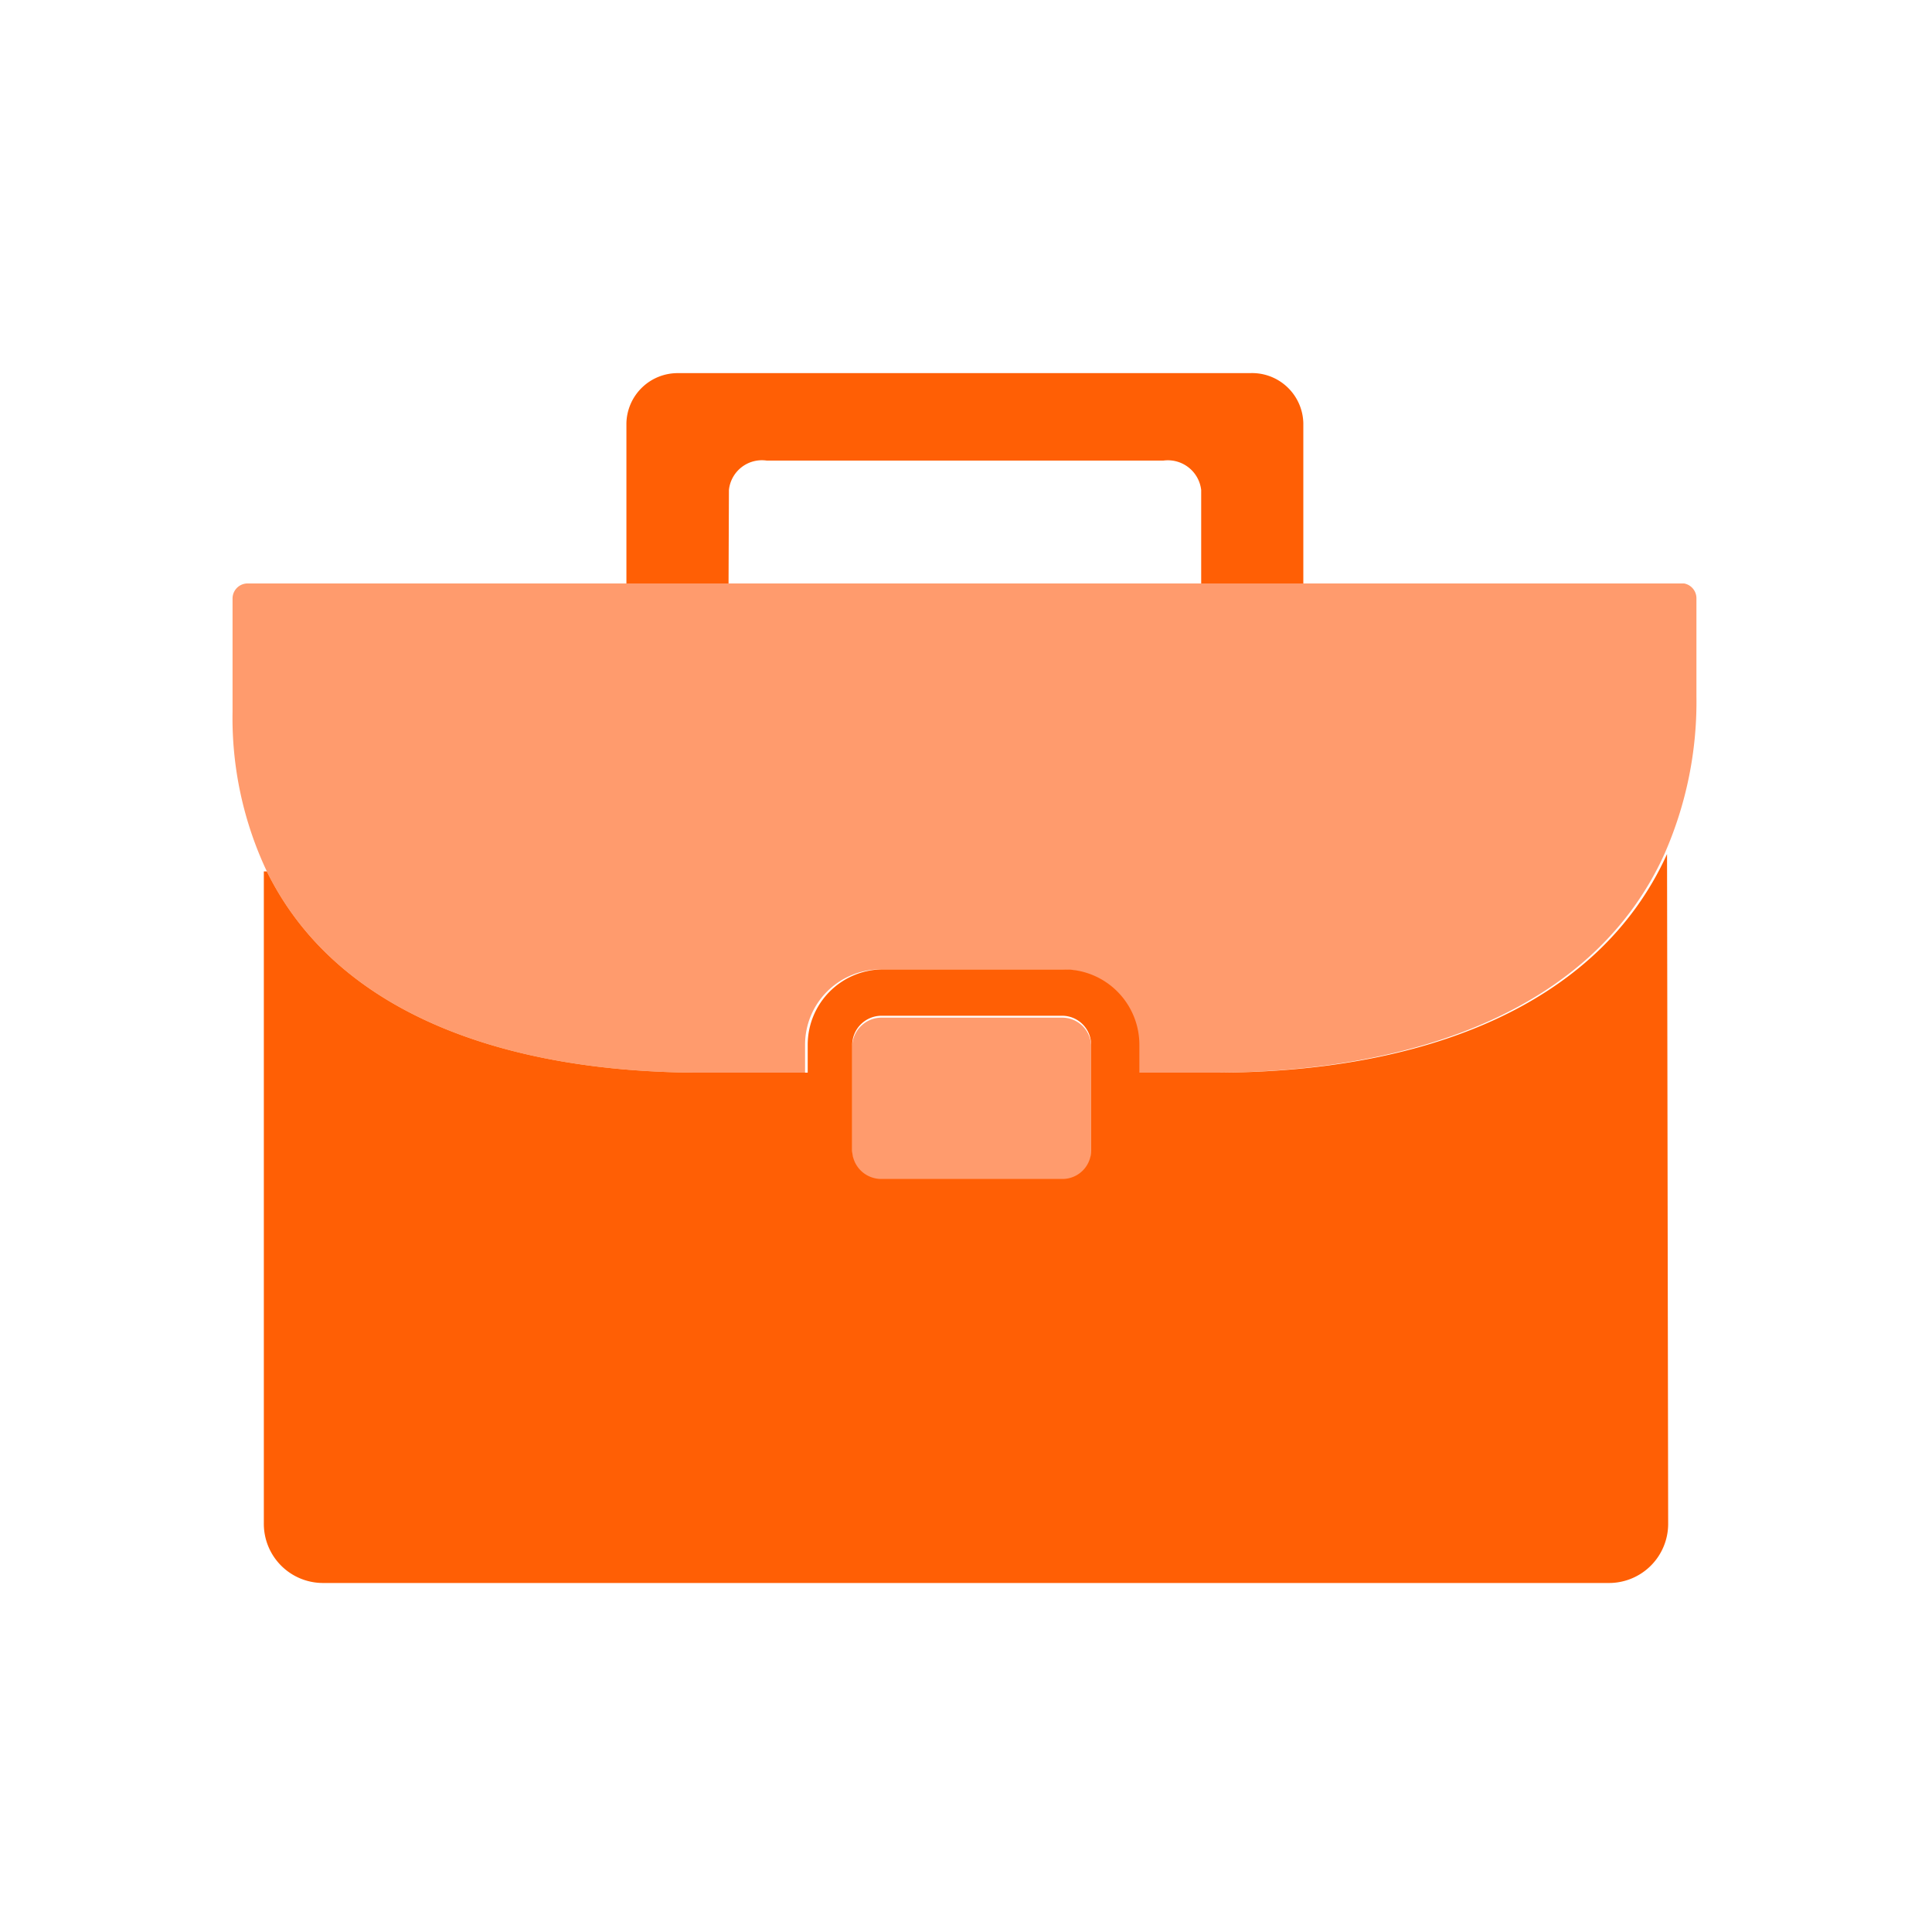 <svg xmlns="http://www.w3.org/2000/svg" viewBox="0 0 51.26 51.26">
  <g>
    <path fill="none" d="M30.87,12.22H20.3a.88.88,0,0,0-1,.78v2.48h12.5V13A.89.89,0,0,0,30.87,12.22Z"/>
    <path fill="#FF9B6D" d="M44.68,15.48H6.57a.4.4,0,0,0-.4.4v3a9.54,9.54,0,0,0,.91,4.24c1.85,3.77,6.32,5.34,11.54,5.34h2.74v-.74a2,2,0,0,1,2-2h4.8a2,2,0,0,1,2,2v.74h2c5.49,0,10.16-1.74,12-5.8a10,10,0,0,0,.85-4.18v-2.6A.4.4,0,0,0,44.68,15.48Z"/>
    <path fill="#FF9B6D" d="M28.18,27h-4.8a.78.78,0,0,0-.77.77v2.79a.77.77,0,0,0,.77.77h4.8a.76.76,0,0,0,.77-.77V27.72A.77.77,0,0,0,28.18,27Z"/>
    <path fill="#FF5F05" d="M44.23,22.66c-1.84,4.06-6.51,5.8-12,5.8h-2v-.74a2,2,0,0,0-2-2h-4.8a2,2,0,0,0-2,2v.74H18.62c-5.22,0-9.69-1.57-11.54-5.34H7v17.3A1.57,1.57,0,0,0,8.57,42H42.68a1.57,1.57,0,0,0,1.58-1.57ZM22.61,27.72a.78.78,0,0,1,.77-.77h4.8a.77.77,0,0,1,.77.77v2.79a.76.76,0,0,1-.77.77h-4.8a.77.77,0,0,1-.77-.77V27.72Z"/>
    <path fill="#FF5F05" d="M19.34,13a.88.88,0,0,1,1-.78H30.87a.89.89,0,0,1,1,.78v2.48h2.71V11.23A1.36,1.36,0,0,0,33.16,9.9H18a1.36,1.36,0,0,0-1.38,1.33v4.25h2.71Z"/>
  </g>
</svg>